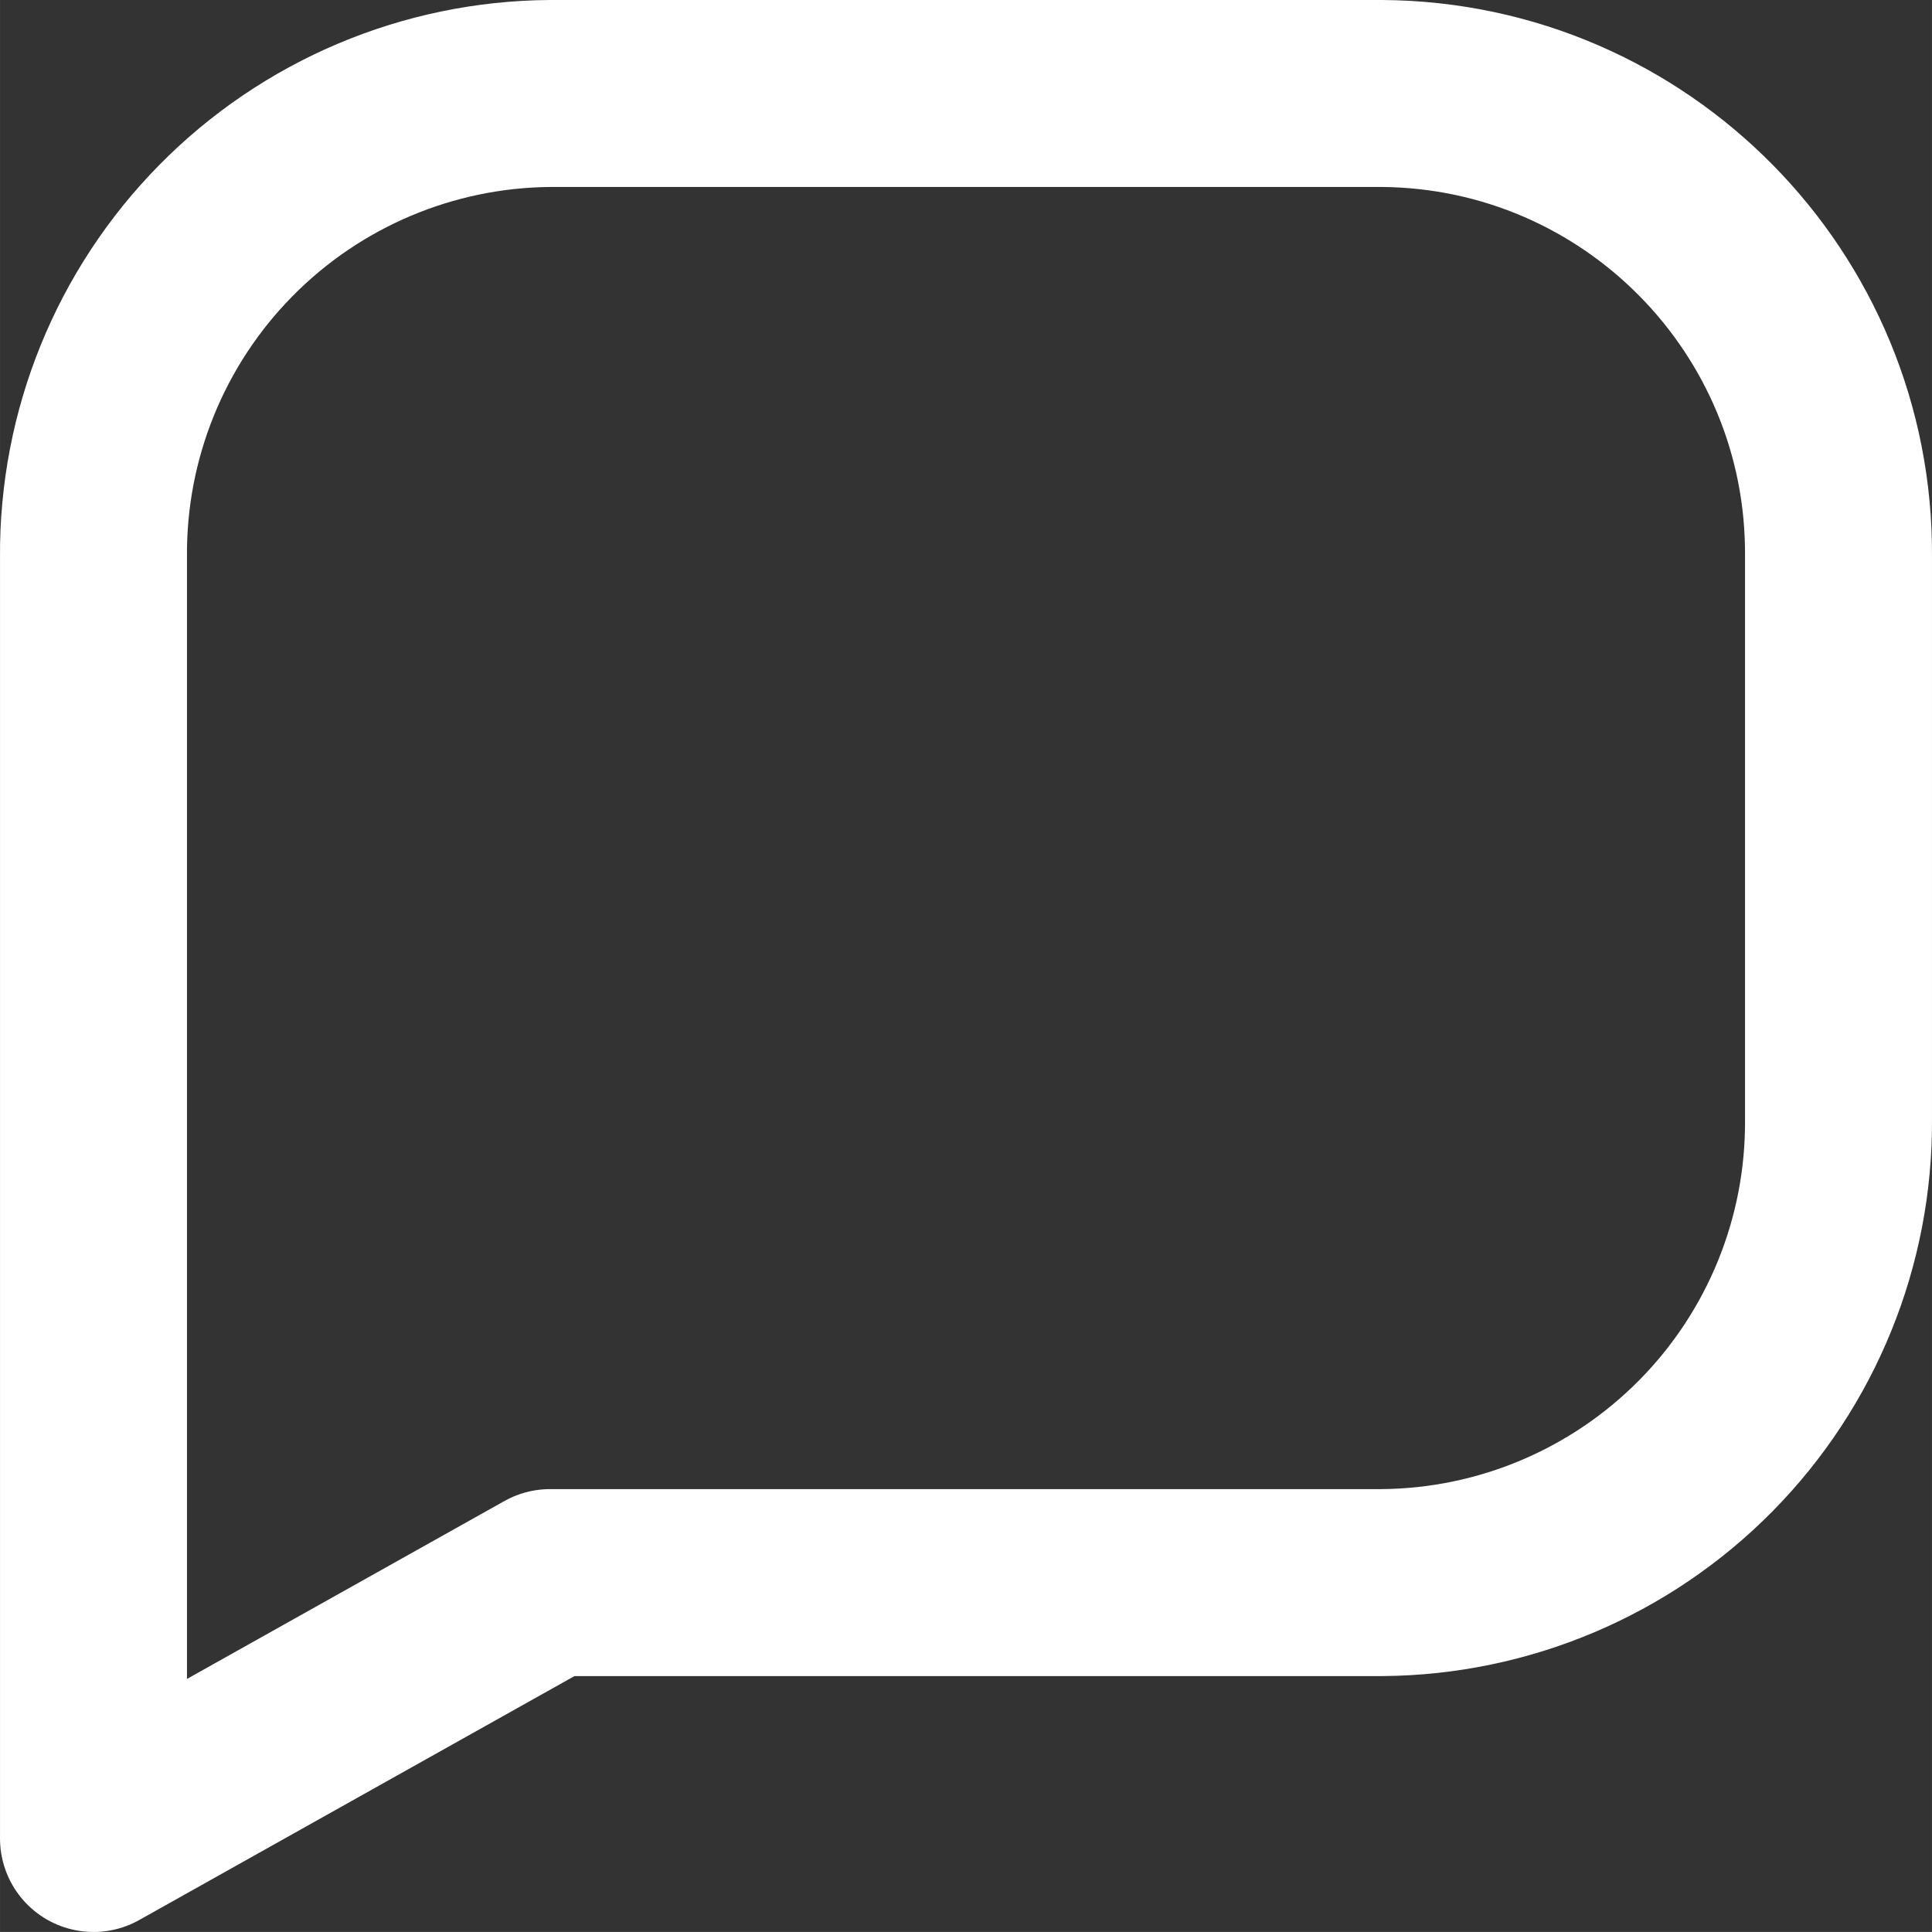 <?xml version="1.0" encoding="UTF-8" standalone="no"?>
<!-- Uploaded to: SVG Repo, www.svgrepo.com, Transformed by: SVG Repo Mixer Tools -->

<svg
   width="496.006"
   height="495.998"
   viewBox="0 -0.5 15.5 15.5"
   fill="none"
   version="1.1"
   id="svg1"
   xmlns="http://www.w3.org/2000/svg"
   xmlns:svg="http://www.w3.org/2000/svg">
  <rect x="0" y="-0.5" width="15.5" height="15.5" fill="#333333" stroke="none"/>
  <defs
     id="defs1" />
  <path
     fill-rule="evenodd"
     clip-rule="evenodd"
     d="M 4.413,0.25 H 11.088 c 2.038,0.015 3.677,1.679 3.662,3.717 V 8.48 c 0.007,0.979 -0.375,1.92 -1.062,2.617 -0.687,0.697 -1.623,1.093 -2.601,1.1 H 4.413 L 0.75,14.25 V 3.967 C 0.743,2.988 1.125,2.047 1.812,1.35 2.499,0.653 3.434,0.257 4.413,0.25 Z"
     stroke="#ffffff"
     stroke-width="1.5"
     stroke-linecap="round"
     stroke-linejoin="round"
     id="path1" />
</svg>
